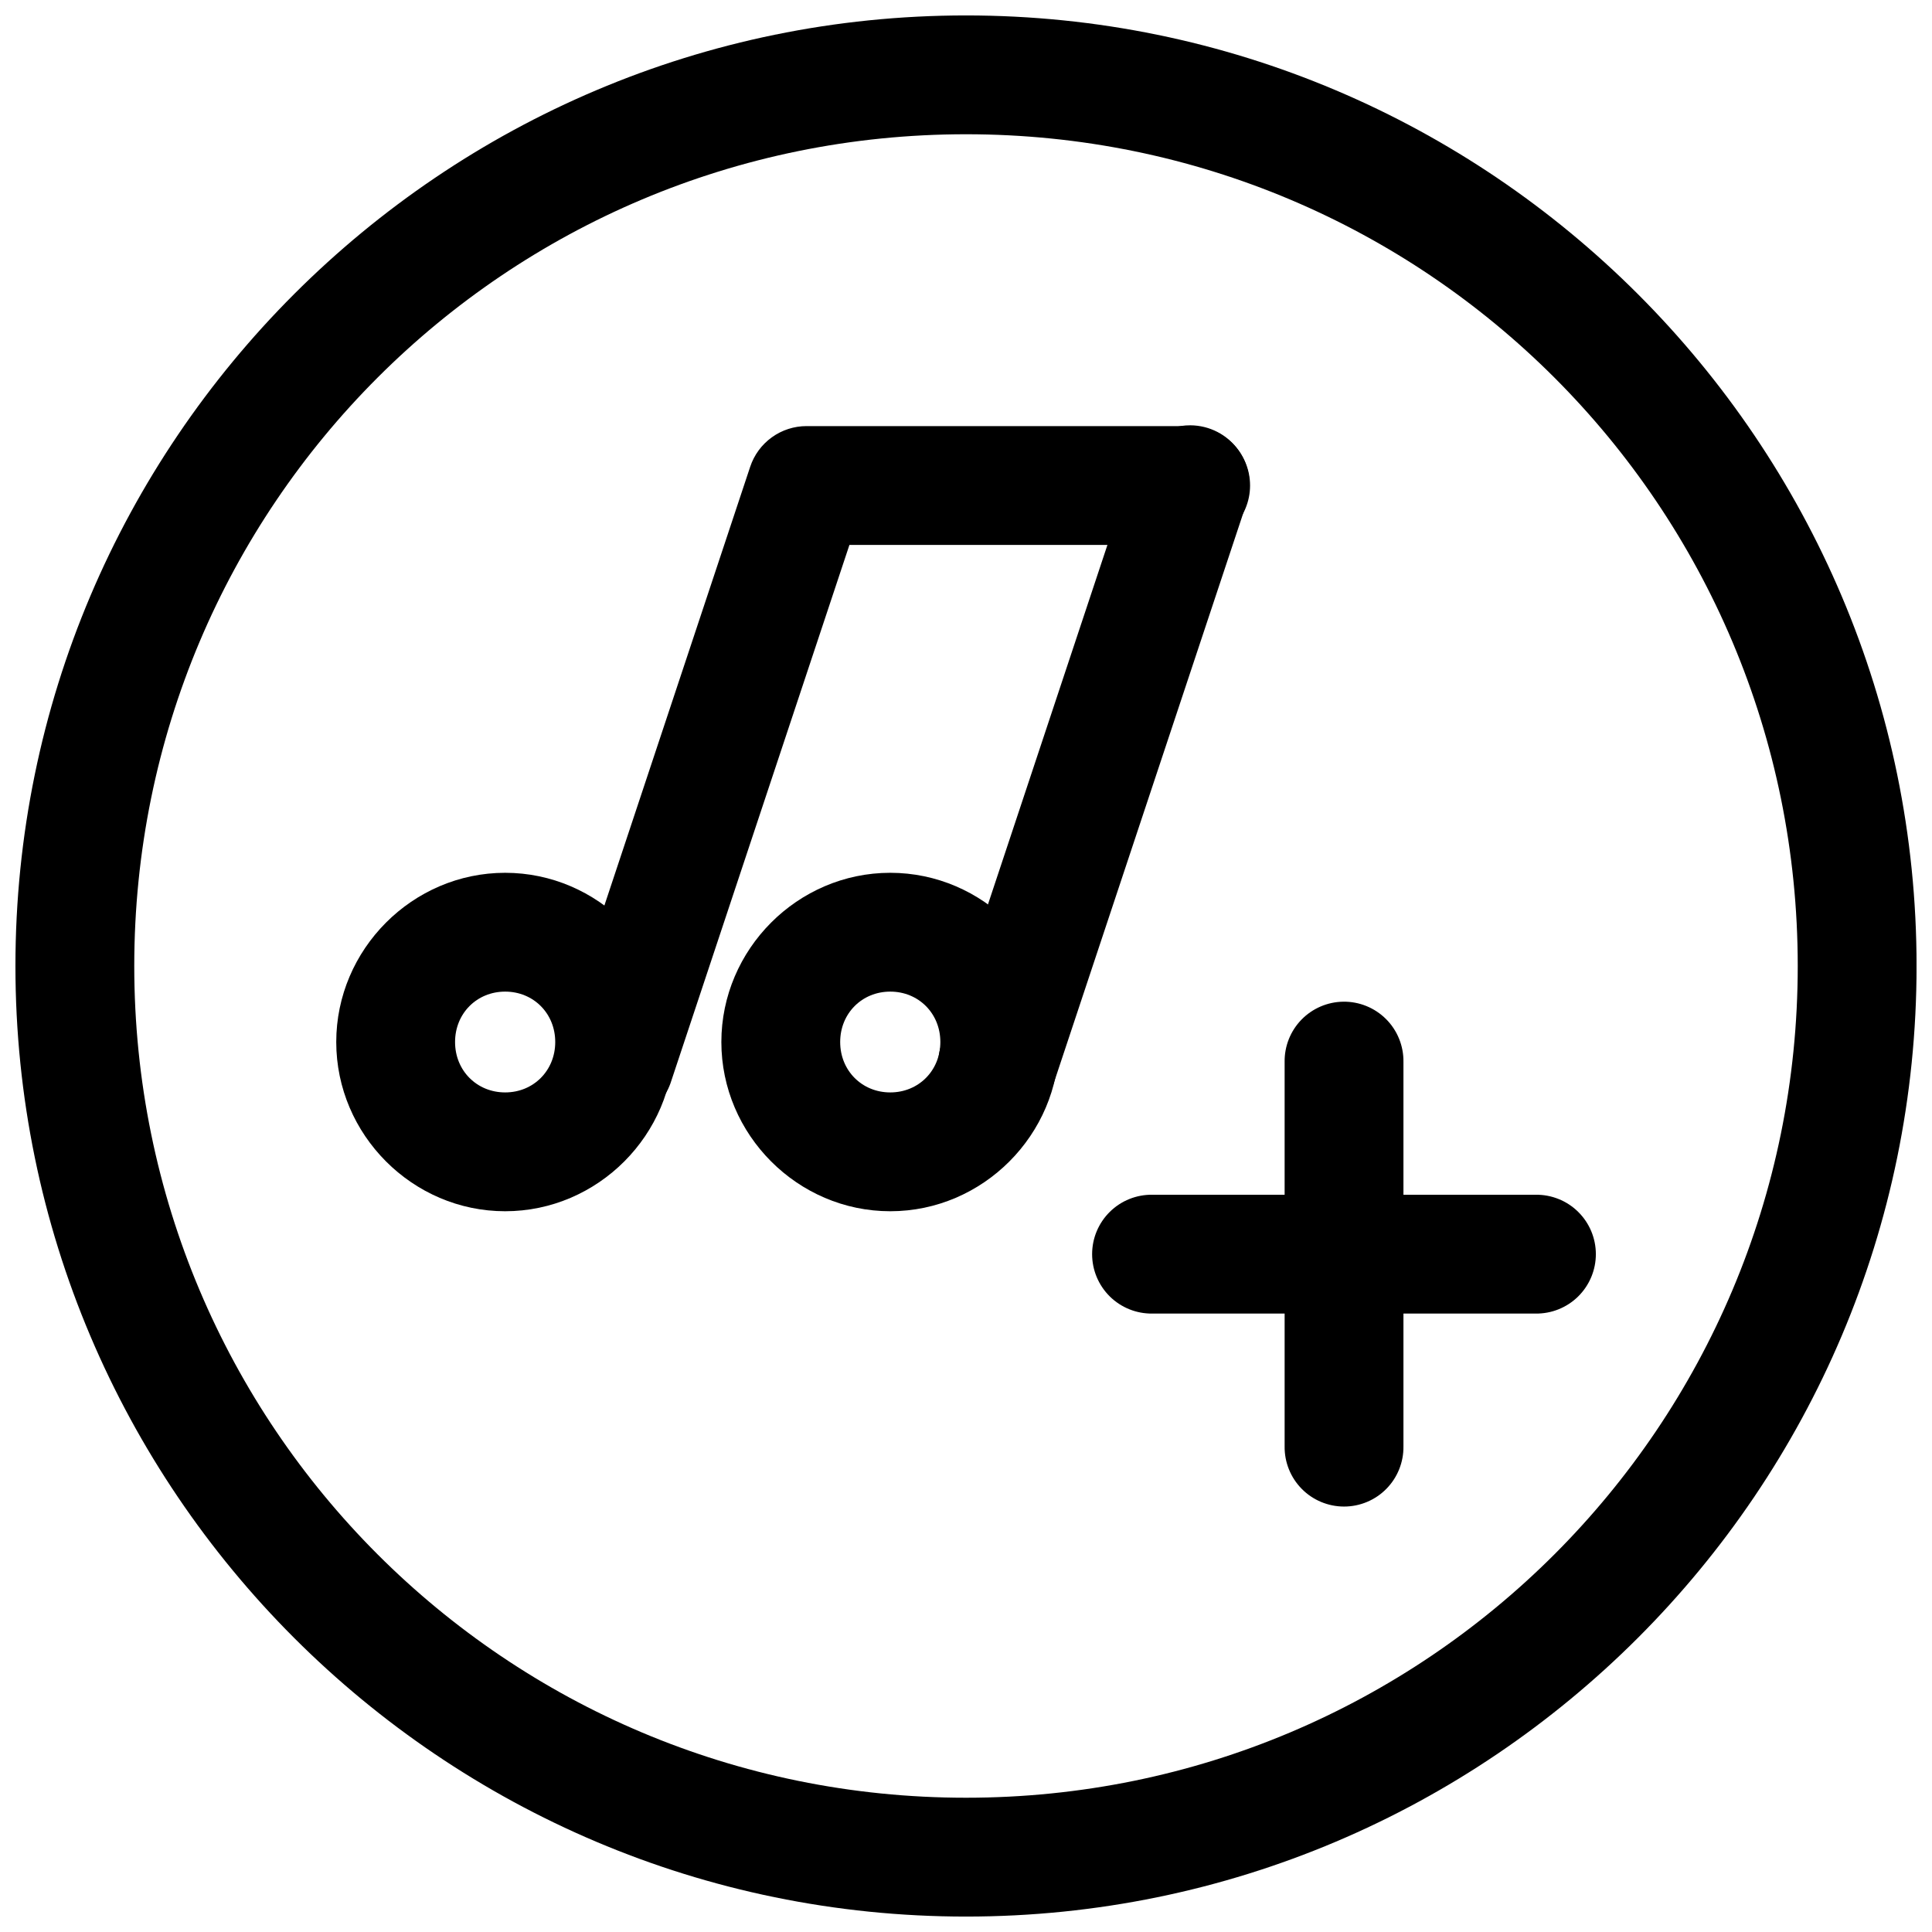 <?xml version="1.0" encoding="UTF-8"?>
<!-- Uploaded to: SVG Repo, www.svgrepo.com, Generator: SVG Repo Mixer Tools -->
<svg width="800px" height="800px" version="1.1" viewBox="144 144 512 512" xmlns="http://www.w3.org/2000/svg">
 <defs>
  <clipPath id="a">
   <path d="m148.09 148.09h503.81v503.81h-503.81z"/>
  </clipPath>
 </defs>
 <path d="m499.95 409.46c-4.176 0.062-8.152 1.777-11.062 4.773-2.906 2.992-4.508 7.019-4.449 11.191v101.86c-0.059 4.215 1.574 8.277 4.531 11.277 2.961 3.004 7 4.691 11.215 4.691s8.254-1.688 11.211-4.691c2.961-3 4.59-7.062 4.531-11.277v-101.86c0.059-4.254-1.605-8.352-4.613-11.359-3.012-3.008-7.109-4.668-11.363-4.606z" fill-rule="evenodd"/>
 <path d="m449.39 460.62c-4.215-0.059-8.277 1.57-11.277 4.531-3 2.957-4.691 6.996-4.691 11.211 0 4.215 1.691 8.254 4.691 11.215 3 2.957 7.062 4.59 11.277 4.531h101.56c4.215 0.059 8.277-1.574 11.277-4.531 3-2.961 4.691-7 4.691-11.215 0-4.215-1.691-8.254-4.691-11.211-3-2.961-7.062-4.59-11.277-4.531z" fill-rule="evenodd"/>
 <path d="m357.75 256.92c-3.305 0-6.527 1.039-9.211 2.977-2.684 1.934-4.688 4.66-5.731 7.801l-50.773 152.78h-0.004c-1.43 3.992-1.191 8.391 0.664 12.203 1.855 3.812 5.172 6.715 9.195 8.055 4.023 1.336 8.418 0.992 12.184-0.953 3.769-1.941 6.594-5.324 7.836-9.379l47.195-141.99h90.207c4.215 0.062 8.277-1.57 11.277-4.531 3.004-2.957 4.691-6.996 4.691-11.211 0-4.215-1.688-8.254-4.691-11.215-3-2.957-7.062-4.59-11.277-4.531z" fill-rule="evenodd"/>
 <path d="m459.47 256.71c-3.359-0.02-6.637 1.035-9.355 3.012-2.719 1.977-4.731 4.769-5.75 7.973l-50.773 152.78c-1.43 3.992-1.191 8.391 0.664 12.203 1.855 3.812 5.172 6.715 9.195 8.055 4.023 1.336 8.414 0.992 12.184-0.953 3.766-1.941 6.594-5.324 7.836-9.379l50.785-152.77c1.672-4.801 0.922-10.113-2.012-14.266-2.934-4.148-7.691-6.629-12.773-6.656z" fill-rule="evenodd"/>
 <path d="m277.87 375.3c-24.559 0-44.762 20.289-44.762 44.844s20.203 44.848 44.762 44.848 44.762-20.289 44.762-44.848c0-24.555-20.203-44.844-44.762-44.844zm0 31.488c7.492 0 13.273 5.769 13.273 13.355s-5.777 13.359-13.273 13.359c-7.492 0-13.273-5.769-13.273-13.359 0-7.586 5.777-13.355 13.273-13.355z"/>
 <path d="m379.93 375.3c-24.559 0-44.762 20.289-44.762 44.844s20.203 44.848 44.762 44.848c24.559 0 44.762-20.289 44.762-44.848 0-24.555-20.203-44.844-44.762-44.844zm0 31.488c7.492 0 13.273 5.769 13.273 13.355s-5.777 13.359-13.273 13.359c-7.492 0-13.273-5.769-13.273-13.359 0-7.586 5.777-13.355 13.273-13.355z"/>
 <g clip-path="url(#a)">
  <path d="m400 148.09c-138.94 0-251.91 112.97-251.91 251.91s112.97 251.91 251.91 251.91 251.91-112.97 251.91-251.91-112.97-251.91-251.91-251.91zm0 31.488c121.92 0 220.42 98.496 220.42 220.42 0 121.92-98.496 220.42-220.42 220.42-121.92 0-220.42-98.496-220.42-220.42 0-121.92 98.496-220.42 220.42-220.42z"/>
 </g>
</svg>
